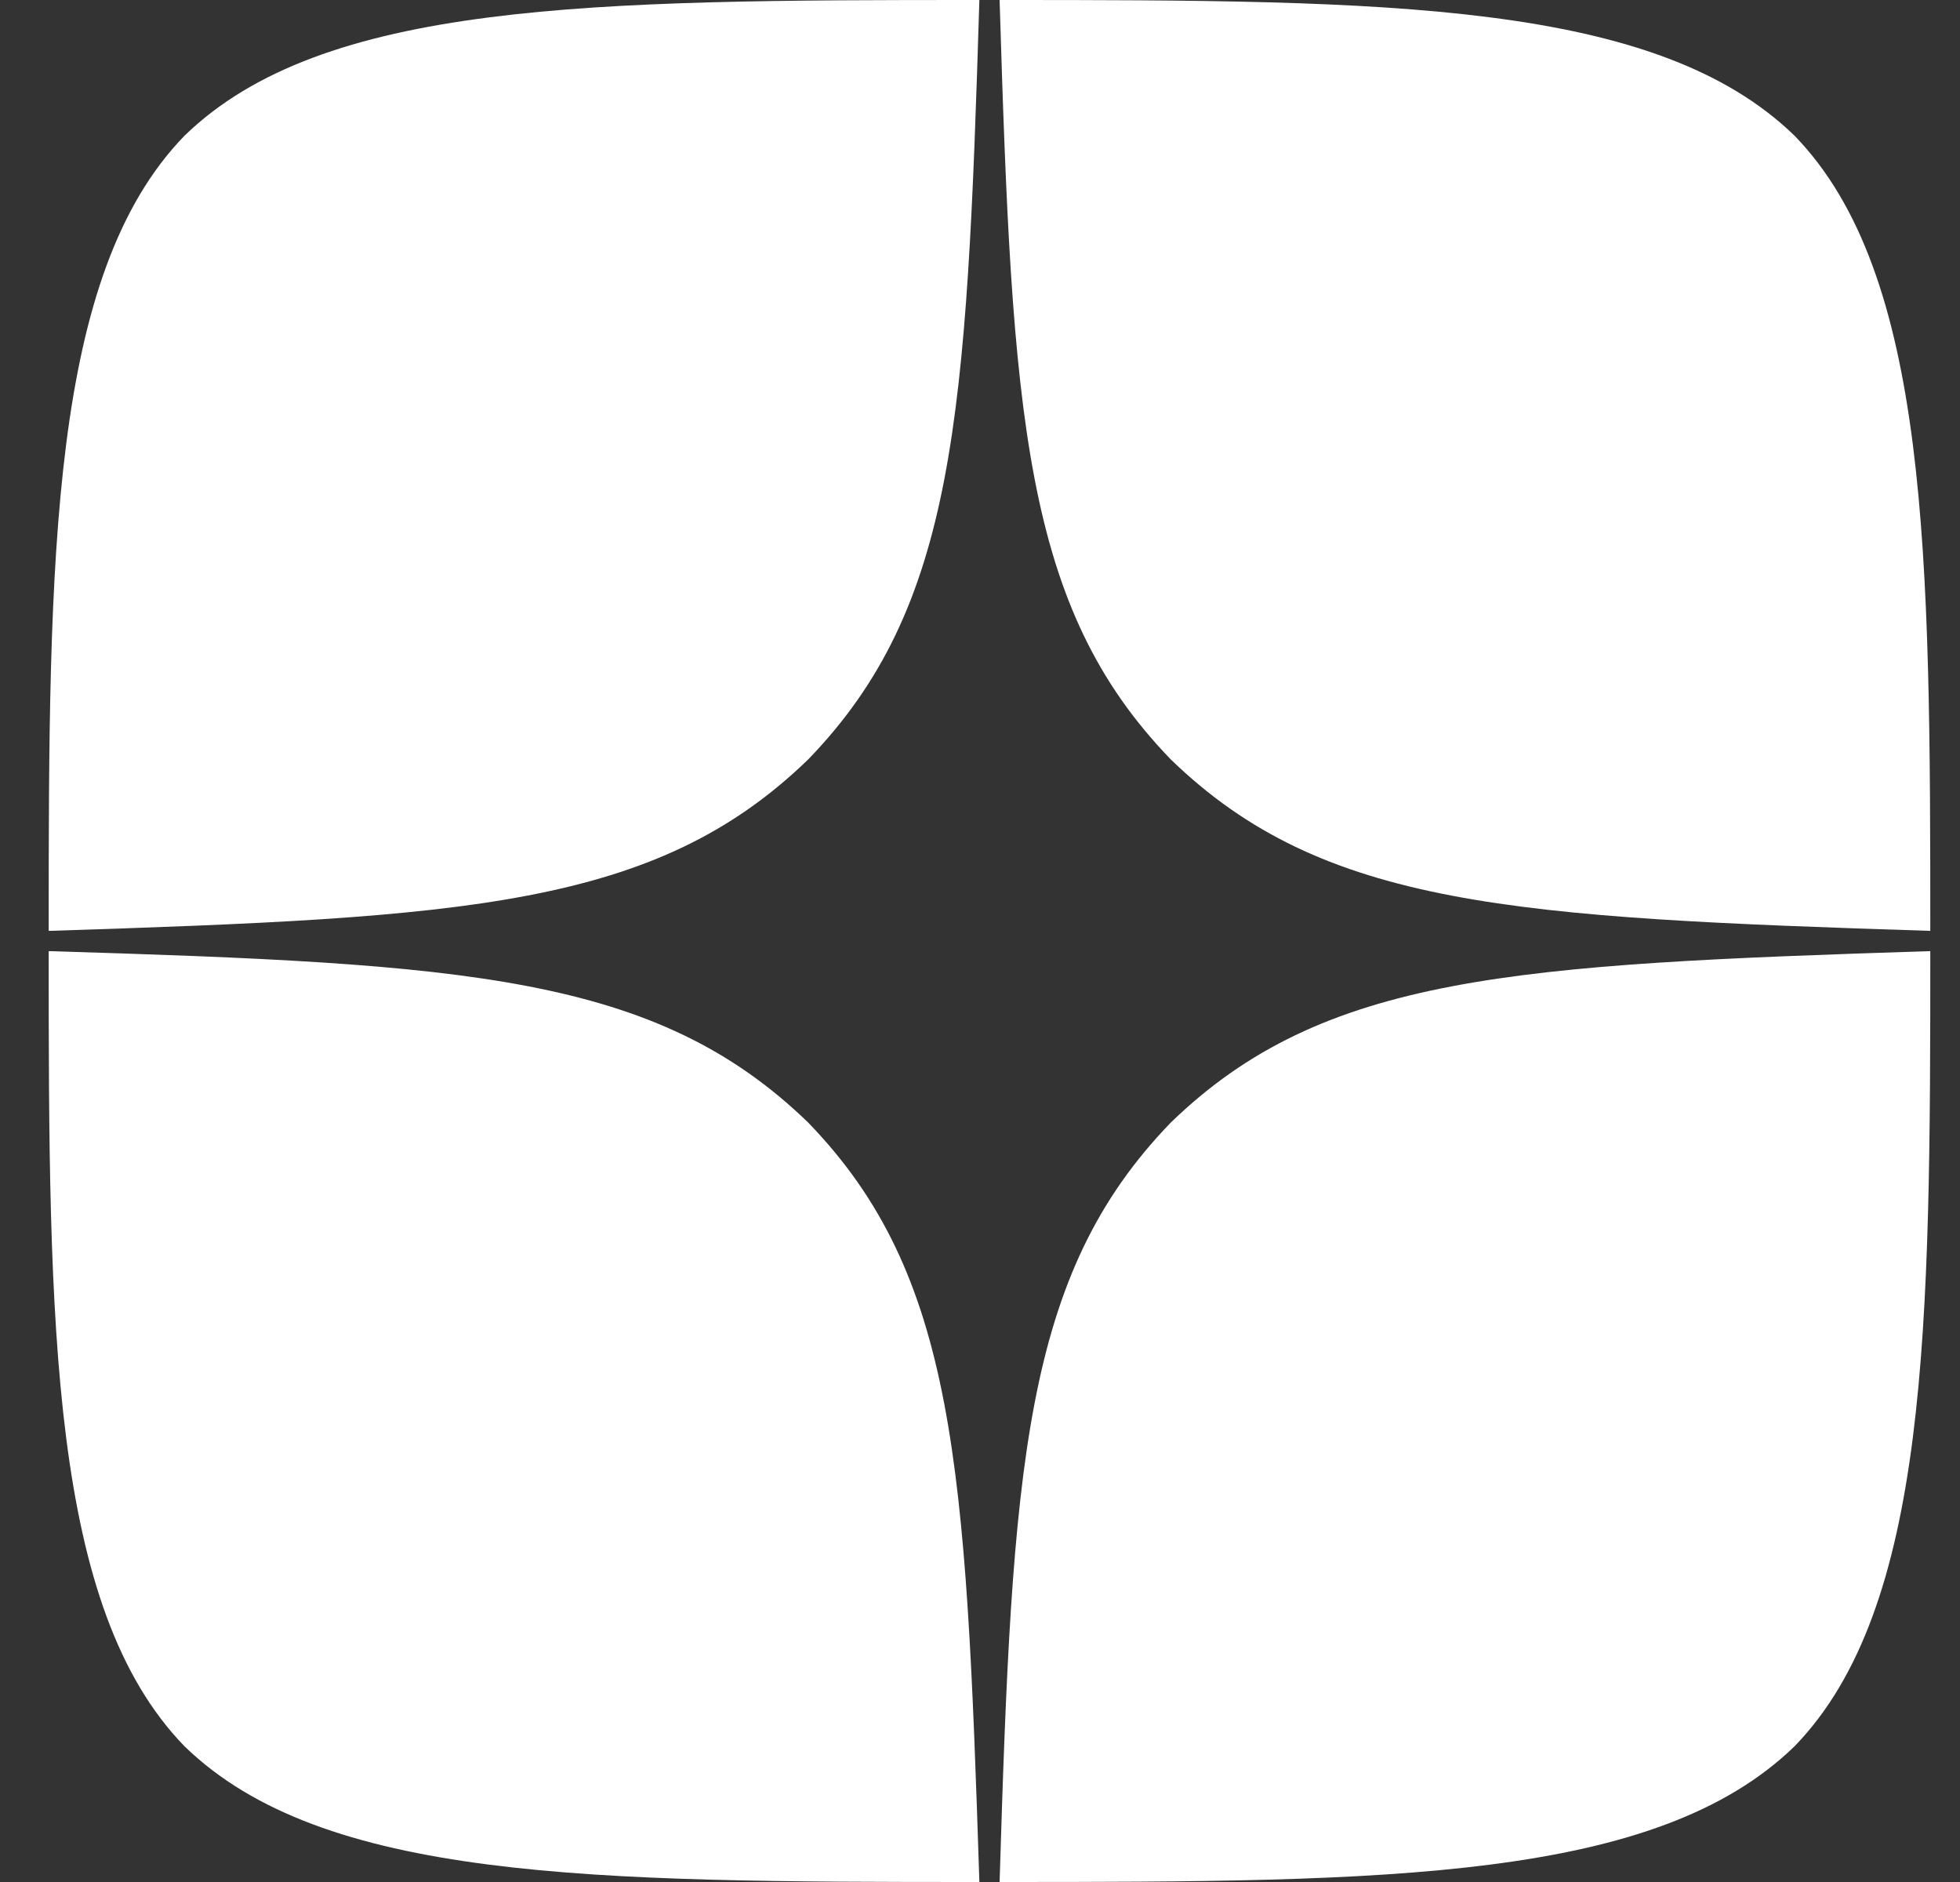 <?xml version="1.0" encoding="UTF-8"?> <svg xmlns="http://www.w3.org/2000/svg" width="25" height="24" viewBox="0 0 25 24" fill="none"><rect x="0" y="0" width="25" height="24" fill="#333333" stroke="none"/><g clip-path="url(#clip0_1526_25749)"><path d="M14.935 14.314C13.05 16.26 12.912 18.686 12.75 24C17.704 24 21.124 23.983 22.89 22.269C24.604 20.503 24.621 16.92 24.621 12.129C19.307 12.3 16.881 12.429 14.935 14.314ZM0.621 12.129C0.621 16.92 0.638 20.503 2.353 22.269C4.118 23.983 7.538 24 12.492 24C12.321 18.686 12.193 16.26 10.307 14.314C8.361 12.429 5.935 12.291 0.621 12.129ZM12.492 0C7.547 0 4.118 0.017 2.353 1.731C0.638 3.497 0.621 7.08 0.621 11.871C5.935 11.7 8.361 11.571 10.307 9.686C12.193 7.74 12.33 5.314 12.492 0ZM14.935 9.686C13.05 7.74 12.912 5.314 12.75 0C17.704 0 21.124 0.017 22.89 1.731C24.604 3.497 24.621 7.08 24.621 11.871C19.307 11.7 16.881 11.571 14.935 9.686Z" fill="white"></path></g><defs><clipPath id="clip0_1526_25749"><rect width="24" height="24" fill="white" transform="translate(0.621)"></rect></clipPath></defs></svg> 